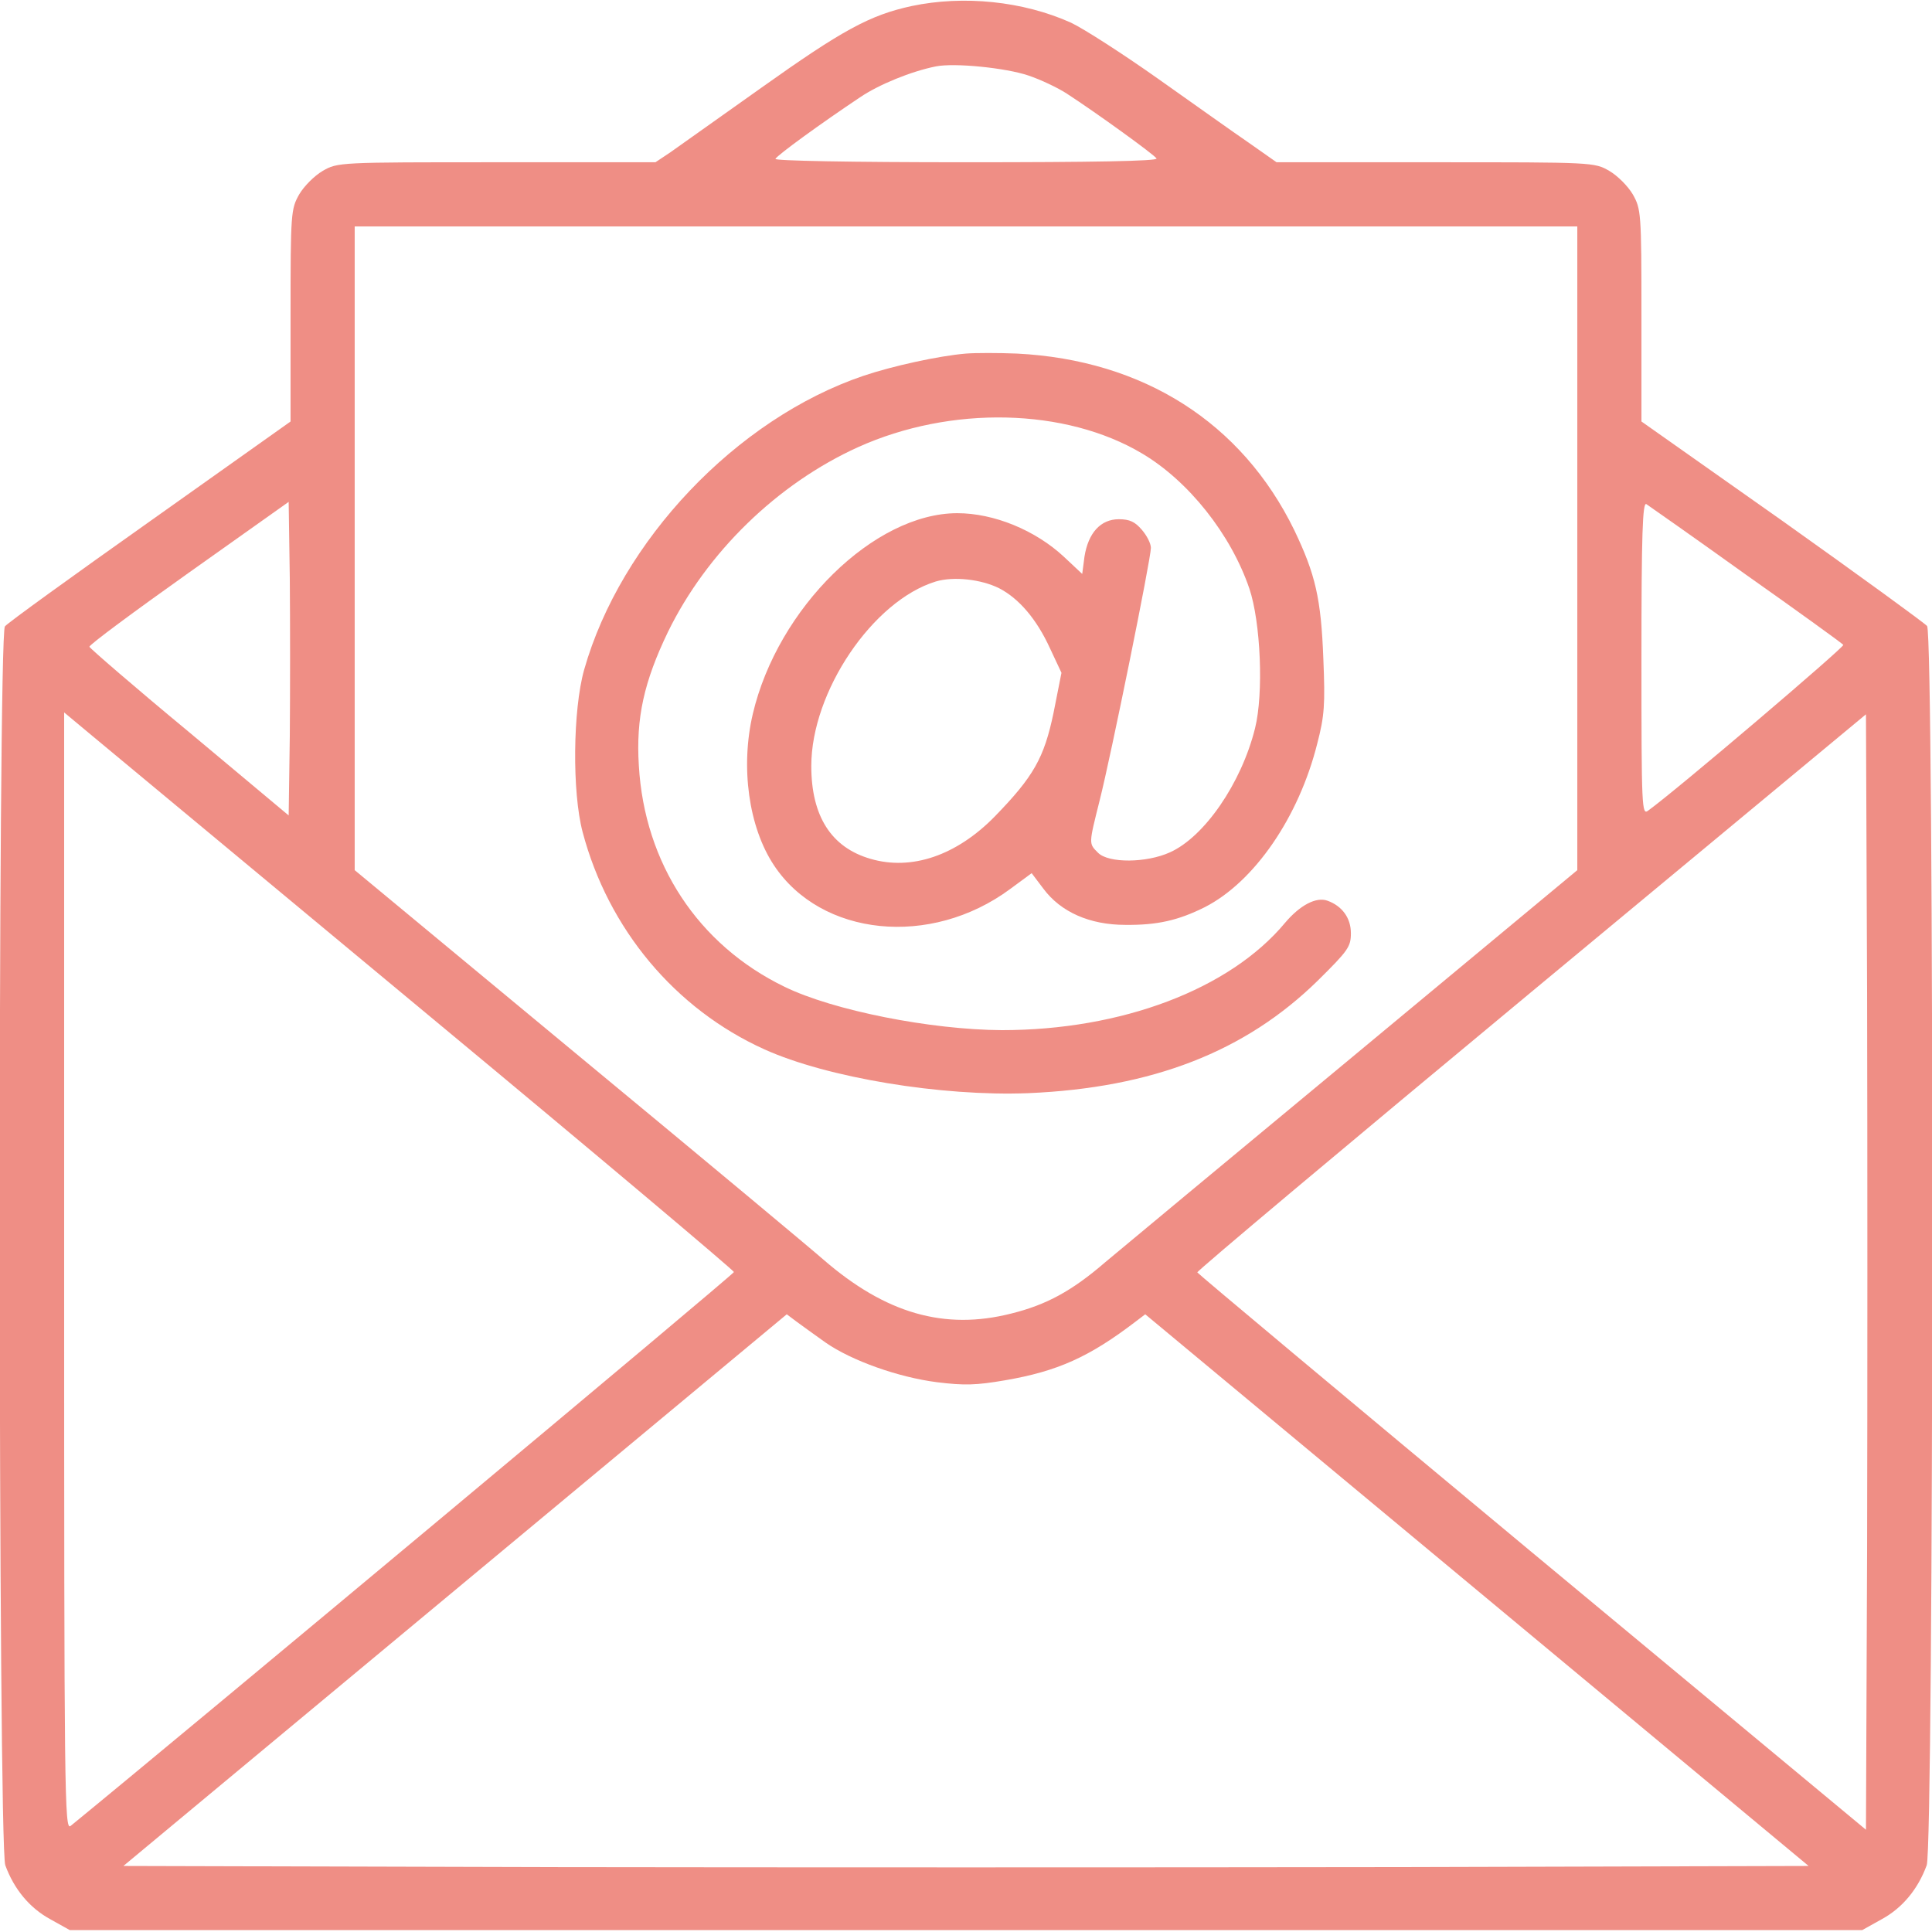 <?xml version="1.0" standalone="no"?>
<!DOCTYPE svg PUBLIC "-//W3C//DTD SVG 20010904//EN"
 "http://www.w3.org/TR/2001/REC-SVG-20010904/DTD/svg10.dtd">
<svg version="1.0" xmlns="http://www.w3.org/2000/svg"
 width="512pt" height="512pt" viewBox="0 0 512 512"
 preserveAspectRatio="xMidYMid meet">

<g transform="translate(0,512) scale(0.1,-0.1)"
fill="#ef8e85" stroke="none">
<path d="M2416 5104 c-111 -24 -184 -64 -399 -217 -111 -79 -220 -156 -241
-171 l-39 -26 -421 0 c-418 0 -421 0 -461 -23 -22 -13 -49 -40 -62 -62 -22
-39 -23 -48 -23 -321 l0 -281 -372 -264 c-205 -145 -378 -270 -385 -279 -19
-24 -18 -3230 1 -3283 23 -63 64 -113 119 -143 l52 -29 2375 0 2375 0 52 29
c55 30 96 80 119 143 19 53 20 3259 1 3284 -7 8 -180 134 -384 279 l-373 263
0 281 c0 273 -1 282 -23 321 -13 22 -40 49 -62 62 -40 23 -43 23 -461 23
l-421 0 -74 52 c-41 28 -149 105 -241 170 -92 65 -196 132 -230 148 -127 57
-284 73 -422 44z m309 -184 c33 -11 79 -33 102 -48 80 -52 232 -162 238 -172
4 -7 -171 -10 -505 -10 -311 0 -509 4 -505 9 5 10 122 95 224 163 50 34 136
69 201 82 50 10 186 -4 245 -24z m1455 -1253 l0 -853 -596 -495 c-328 -272
-623 -517 -655 -544 -88 -76 -156 -113 -249 -136 -177 -45 -333 0 -498 143
-27 24 -317 266 -646 538 l-596 494 0 853 0 853 1620 0 1620 0 0 -853z m-3412
-497 l-3 -211 -263 220 c-145 120 -264 223 -265 227 -1 5 118 93 263 196 l265
188 3 -204 c1 -113 1 -300 0 -416z m3859 427 c139 -98 255 -182 258 -186 3 -6
-442 -385 -517 -439 -17 -13 -18 3 -18 403 0 330 3 415 13 409 6 -4 126 -88
264 -187z m-3492 -1167 c446 -370 810 -677 810 -681 0 -6 -1470 -1233 -1758
-1468 -16 -13 -17 81 -17 1469 l0 1482 78 -65 c42 -35 442 -367 887 -737z
m3813 -1419 l-3 -740 -885 735 c-487 405 -886 739 -887 742 -1 4 397 338 885
743 l887 736 3 -738 c1 -407 1 -1072 0 -1478z m-2760 551 c69 -48 193 -92 295
-105 73 -9 104 -8 180 5 140 24 224 62 347 156 l25 19 879 -731 879 -731
-1116 -3 c-614 -1 -1619 -1 -2233 0 l-1117 3 879 731 879 731 28 -21 c16 -12
50 -36 75 -54z"/>
<path d="M2560 4183 c-72 -6 -195 -33 -272 -59 -336 -114 -643 -437 -740 -779
-30 -107 -32 -324 -4 -430 68 -257 245 -469 482 -576 166 -75 469 -125 699
-116 329 14 575 110 767 298 81 80 88 90 88 126 0 40 -23 72 -62 86 -30 11
-73 -12 -112 -58 -147 -177 -434 -285 -751 -285 -188 1 -447 52 -576 115 -229
111 -371 327 -386 586 -8 127 14 223 77 354 103 211 290 393 504 490 246 111
550 104 753 -17 123 -73 235 -214 284 -358 30 -89 38 -278 15 -370 -36 -145
-134 -288 -226 -329 -62 -28 -162 -29 -190 -1 -25 25 -25 22 4 138 30 118 136
641 136 670 0 12 -11 33 -24 48 -18 21 -32 28 -61 28 -48 0 -81 -36 -91 -99
l-6 -46 -48 45 c-76 71 -186 116 -283 116 -220 0 -476 -251 -542 -532 -33
-141 -11 -300 56 -401 125 -189 415 -219 626 -63 l57 42 31 -41 c46 -62 123
-96 217 -96 85 -1 141 12 211 47 131 67 249 238 298 434 19 73 21 103 16 224
-6 160 -21 224 -77 341 -139 285 -400 451 -735 468 -49 2 -110 2 -135 0z m88
-622 c52 -27 99 -81 135 -160 l30 -64 -21 -106 c-25 -120 -53 -169 -156 -275
-101 -103 -220 -144 -329 -112 -104 30 -157 113 -157 246 0 197 163 438 330
489 47 14 120 6 168 -18z"/>
</g>
</svg>
